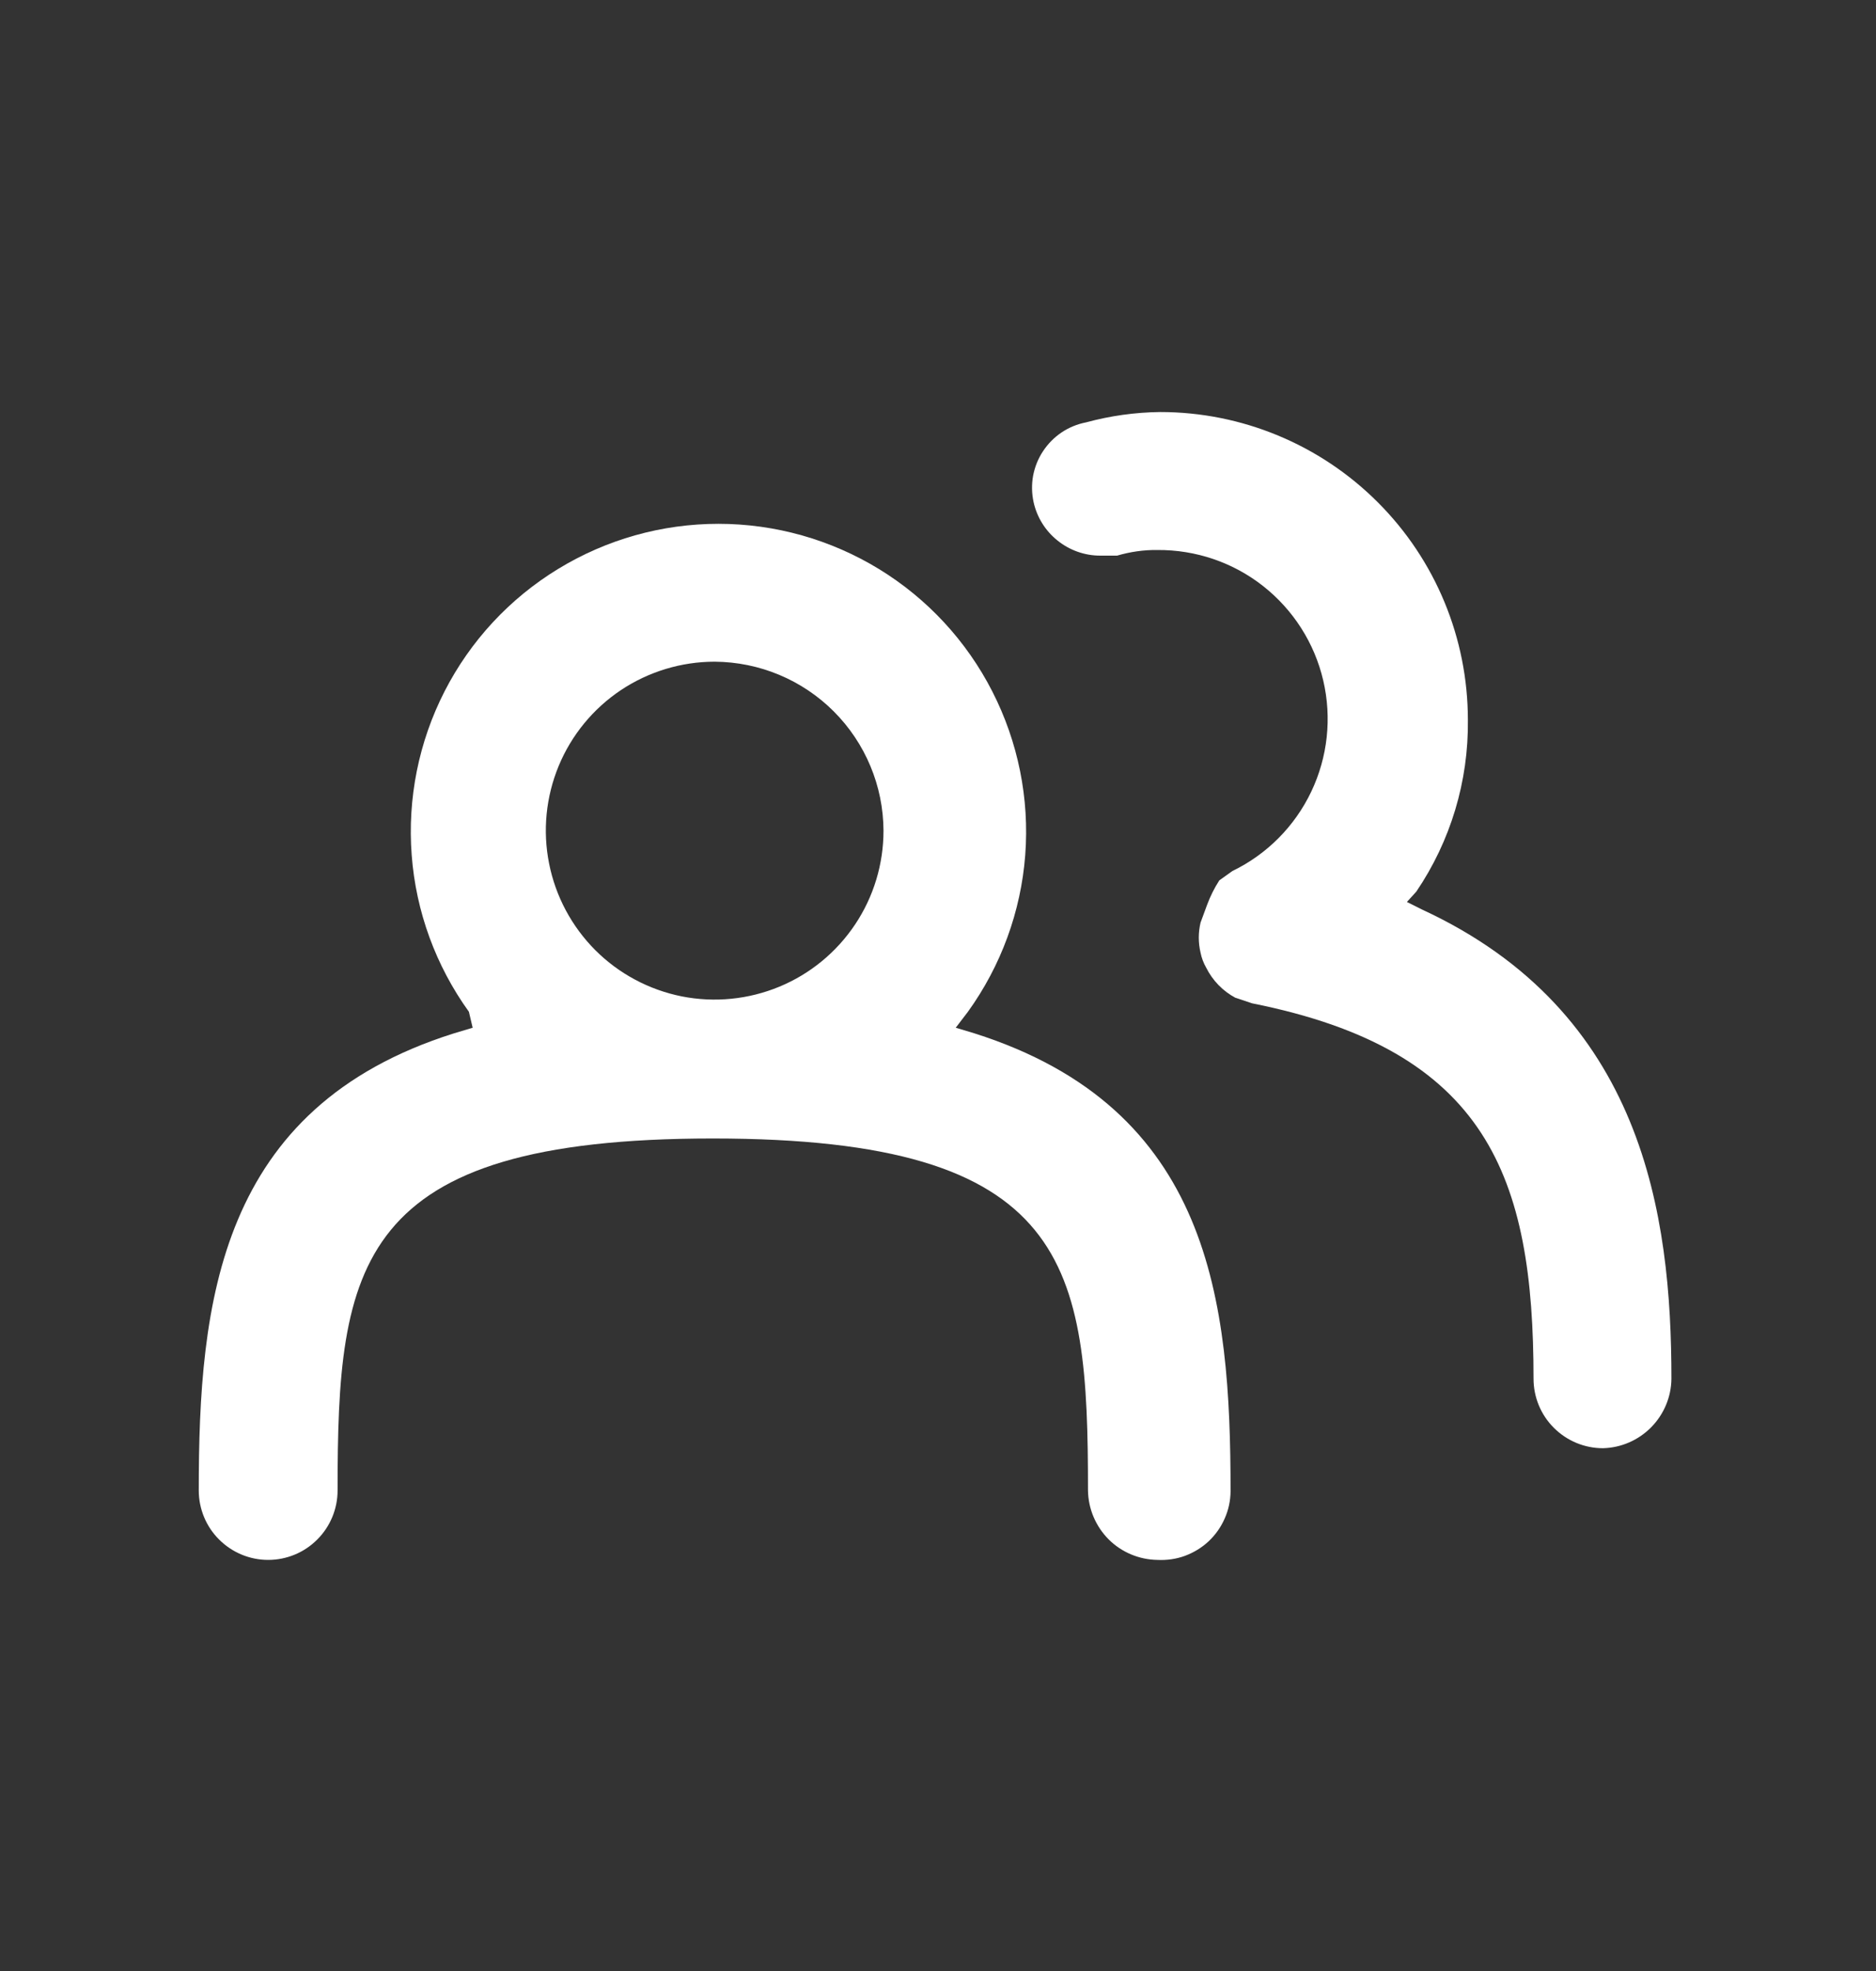 <?xml version="1.0" encoding="UTF-8"?> <svg xmlns="http://www.w3.org/2000/svg" width="20" height="21" viewBox="0 0 20 21" fill="none"><rect x="0" y="0" width="20" height="21" fill="#333333" stroke="none"/><path d="M16.566 15.213C16.705 15.352 16.893 15.43 17.089 15.43C17.283 15.425 17.467 15.345 17.603 15.207C17.739 15.069 17.817 14.884 17.819 14.69C17.819 12.94 17.519 10.78 15.159 9.69L14.999 9.61L15.099 9.5C15.465 8.961 15.657 8.322 15.649 7.67C15.649 6.8 15.304 5.966 14.688 5.351C14.073 4.736 13.239 4.39 12.369 4.39C12.102 4.393 11.837 4.43 11.579 4.5C11.486 4.518 11.397 4.554 11.318 4.607C11.239 4.66 11.172 4.728 11.12 4.807C11.067 4.886 11.032 4.975 11.014 5.068C10.997 5.162 10.999 5.257 11.019 5.35C11.055 5.512 11.145 5.656 11.274 5.759C11.403 5.863 11.564 5.92 11.729 5.92H11.909C12.049 5.879 12.194 5.858 12.339 5.86C12.748 5.857 13.146 5.992 13.467 6.245C13.788 6.498 14.014 6.852 14.107 7.25C14.2 7.648 14.155 8.066 13.979 8.435C13.803 8.804 13.507 9.102 13.139 9.28L12.999 9.38C12.946 9.462 12.903 9.549 12.869 9.64L12.799 9.83C12.774 9.935 12.774 10.045 12.799 10.15C12.81 10.206 12.831 10.261 12.859 10.31C12.927 10.446 13.035 10.558 13.169 10.63L13.349 10.69C15.859 11.19 16.349 12.54 16.349 14.69C16.349 14.886 16.427 15.075 16.566 15.213Z" fill="white"></path><path fill-rule="evenodd" clip-rule="evenodd" d="M11.819 16.401C11.957 16.539 12.144 16.617 12.339 16.62C12.439 16.625 12.539 16.611 12.632 16.577C12.726 16.542 12.812 16.49 12.885 16.422C12.958 16.353 13.016 16.271 13.056 16.18C13.097 16.088 13.118 15.99 13.119 15.89C13.119 13.86 12.909 11.81 10.389 11.01L10.189 10.95L10.319 10.78C10.672 10.29 10.884 9.712 10.93 9.11C10.976 8.508 10.854 7.905 10.579 7.367C10.304 6.829 9.886 6.378 9.371 6.063C8.855 5.748 8.263 5.581 7.659 5.581C7.055 5.581 6.463 5.748 5.948 6.063C5.432 6.378 5.014 6.829 4.739 7.367C4.464 7.905 4.343 8.508 4.389 9.11C4.434 9.712 4.646 10.29 4.999 10.78L5.039 10.95L4.839 11.01C2.329 11.8 2.119 13.88 2.119 15.88C2.119 16.076 2.197 16.265 2.336 16.403C2.475 16.542 2.663 16.62 2.859 16.62C3.055 16.62 3.244 16.542 3.382 16.403C3.521 16.265 3.599 16.076 3.599 15.88C3.599 13.48 3.779 12.13 7.599 12.13C11.419 12.13 11.599 13.48 11.599 15.88C11.602 16.076 11.681 16.262 11.819 16.401ZM6.619 7.353C6.915 7.156 7.263 7.05 7.619 7.05C8.096 7.053 8.552 7.243 8.889 7.58C9.226 7.917 9.417 8.374 9.419 8.85C9.419 9.206 9.314 9.554 9.116 9.85C8.918 10.146 8.637 10.377 8.308 10.513C7.979 10.649 7.617 10.685 7.268 10.616C6.919 10.546 6.598 10.375 6.346 10.123C6.095 9.871 5.923 9.55 5.854 9.201C5.784 8.852 5.82 8.49 5.956 8.161C6.092 7.832 6.323 7.551 6.619 7.353Z" fill="white"></path></svg> 